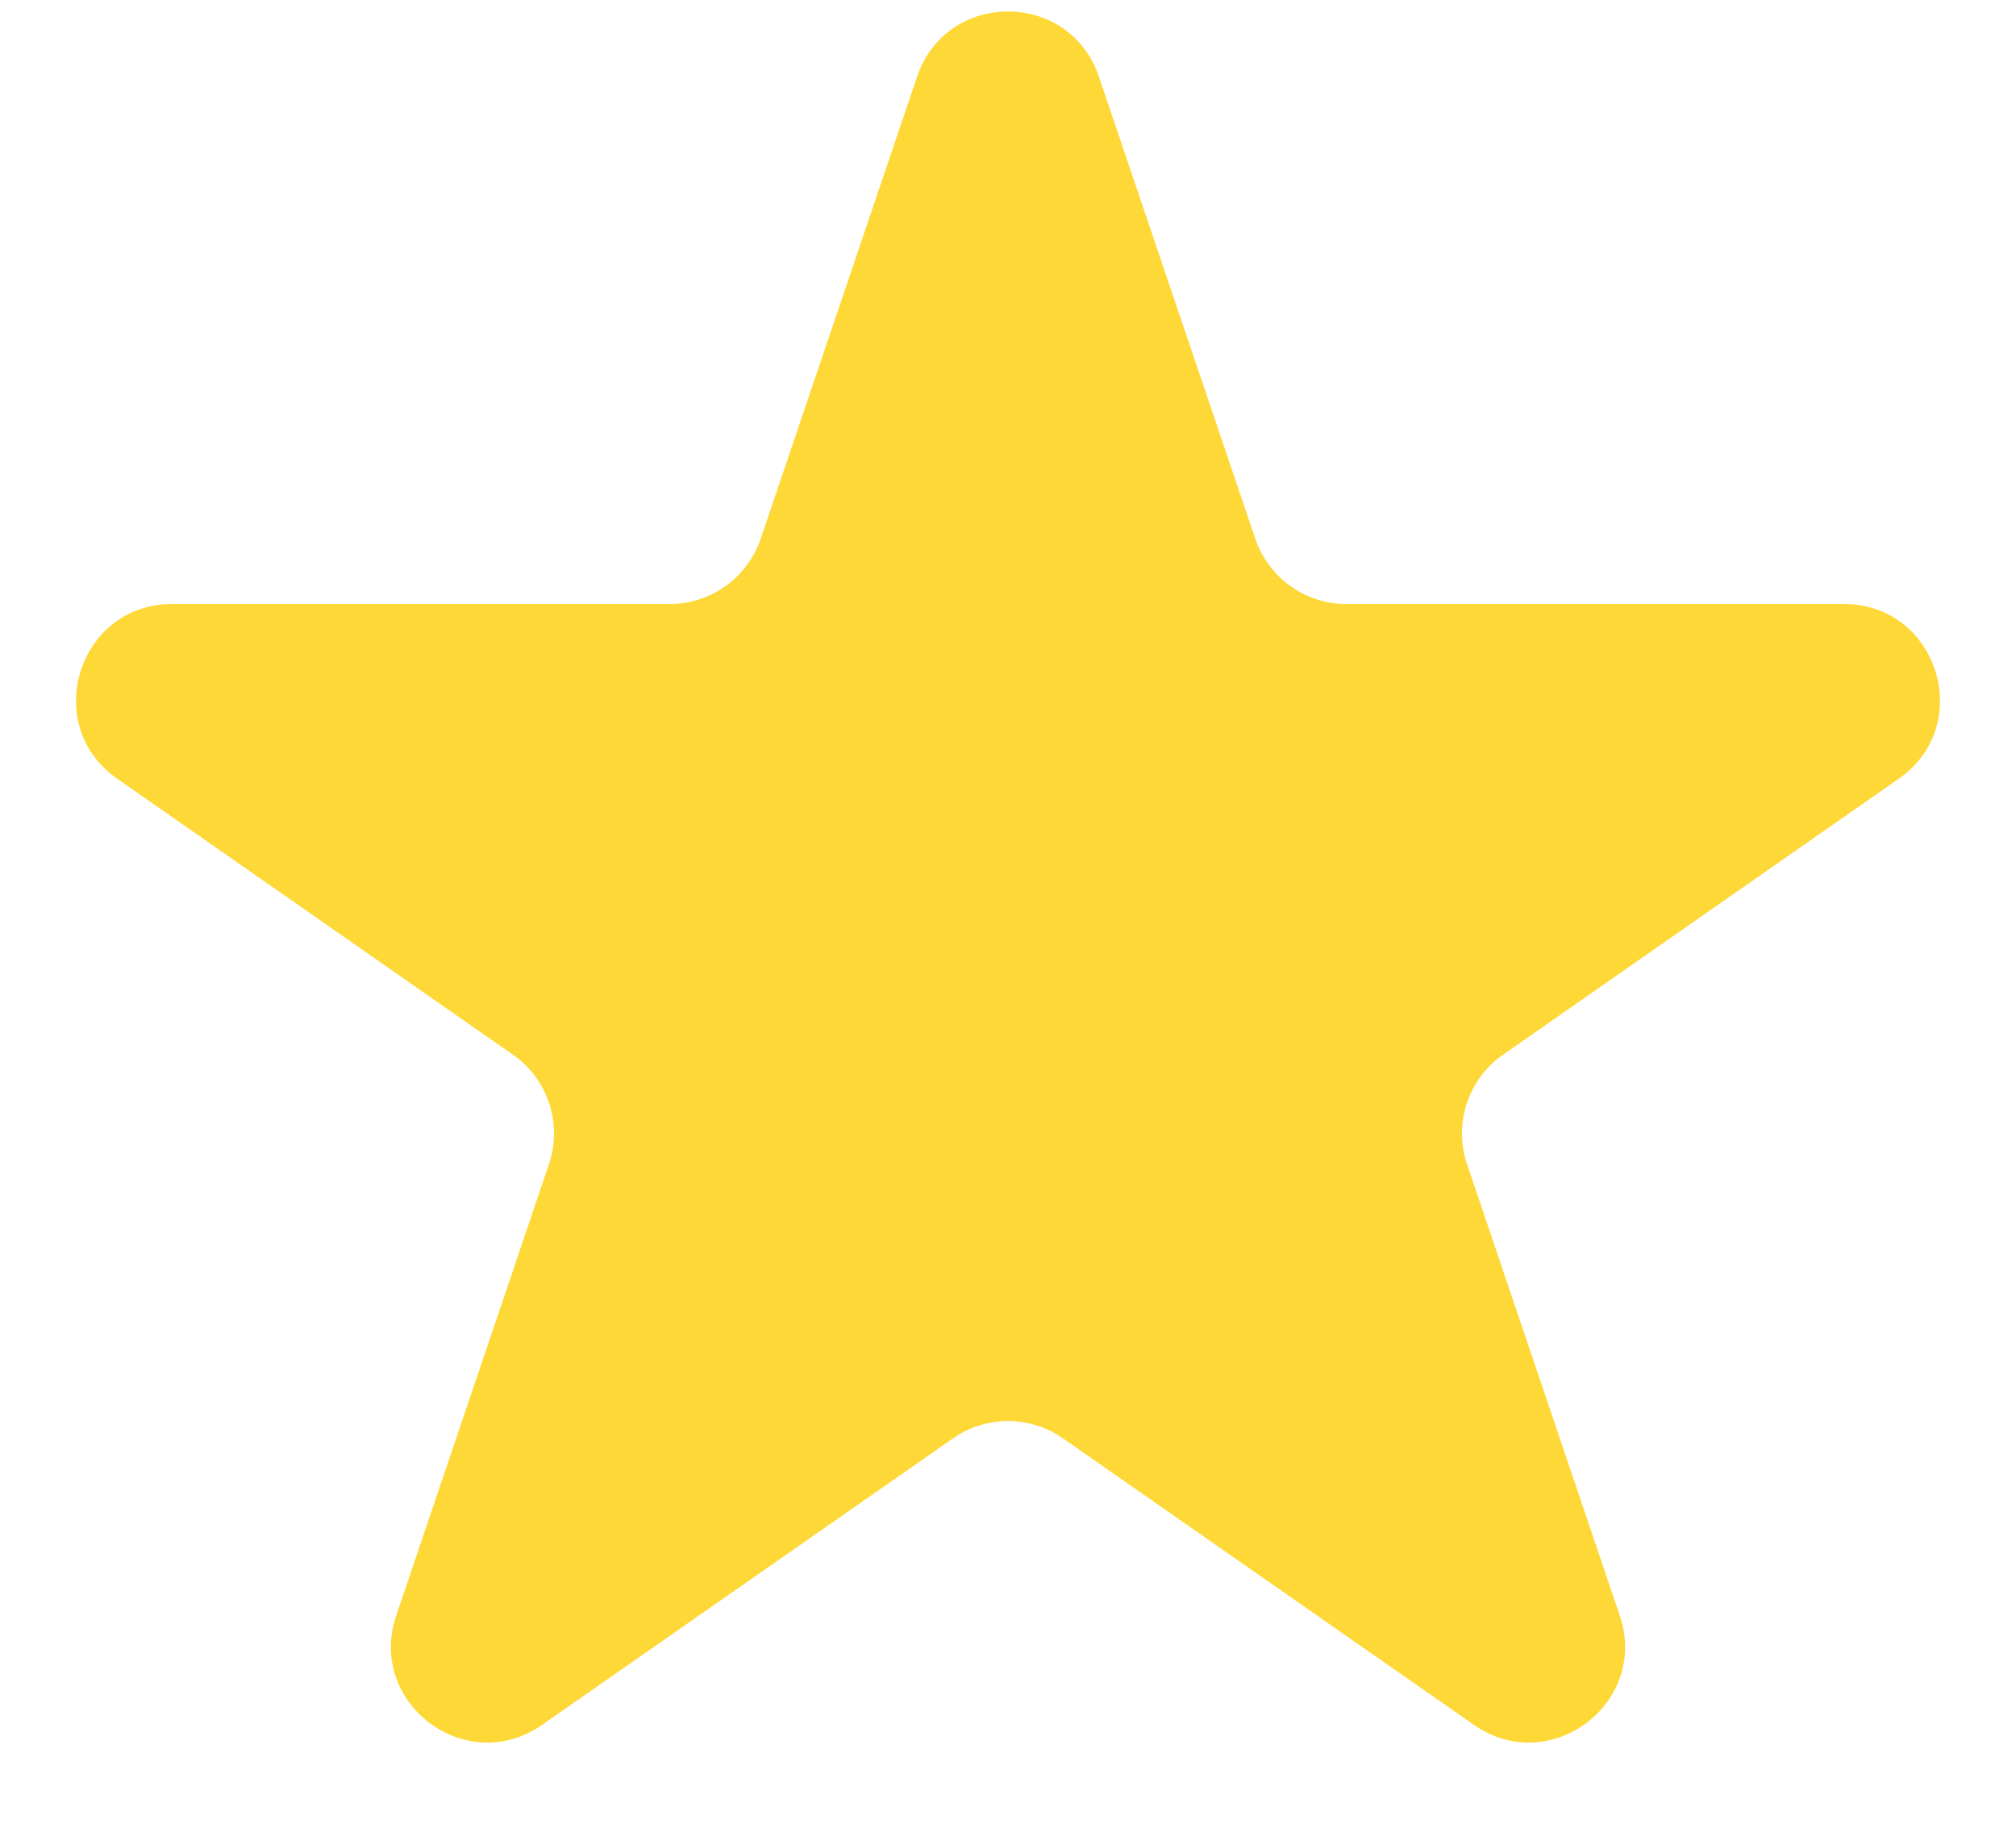 <svg width="21" height="19" viewBox="0 0 21 19" fill="none" xmlns="http://www.w3.org/2000/svg">
<path d="M9.553 0.799C9.859 -0.107 11.141 -0.107 11.447 0.799L13.076 5.612C13.214 6.018 13.595 6.292 14.024 6.292H19.206C20.185 6.292 20.581 7.552 19.779 8.112L15.657 10.987C15.292 11.241 15.139 11.706 15.282 12.128L16.872 16.828C17.182 17.742 16.145 18.521 15.353 17.968L11.072 14.983C10.728 14.743 10.272 14.743 9.928 14.983L5.647 17.968C4.855 18.521 3.818 17.742 4.128 16.828L5.718 12.128C5.861 11.706 5.708 11.241 5.343 10.987L1.221 8.112C0.419 7.552 0.815 6.292 1.794 6.292H6.976C7.405 6.292 7.786 6.018 7.924 5.612L9.553 0.799Z" fill="#FDD836"/>
</svg>
